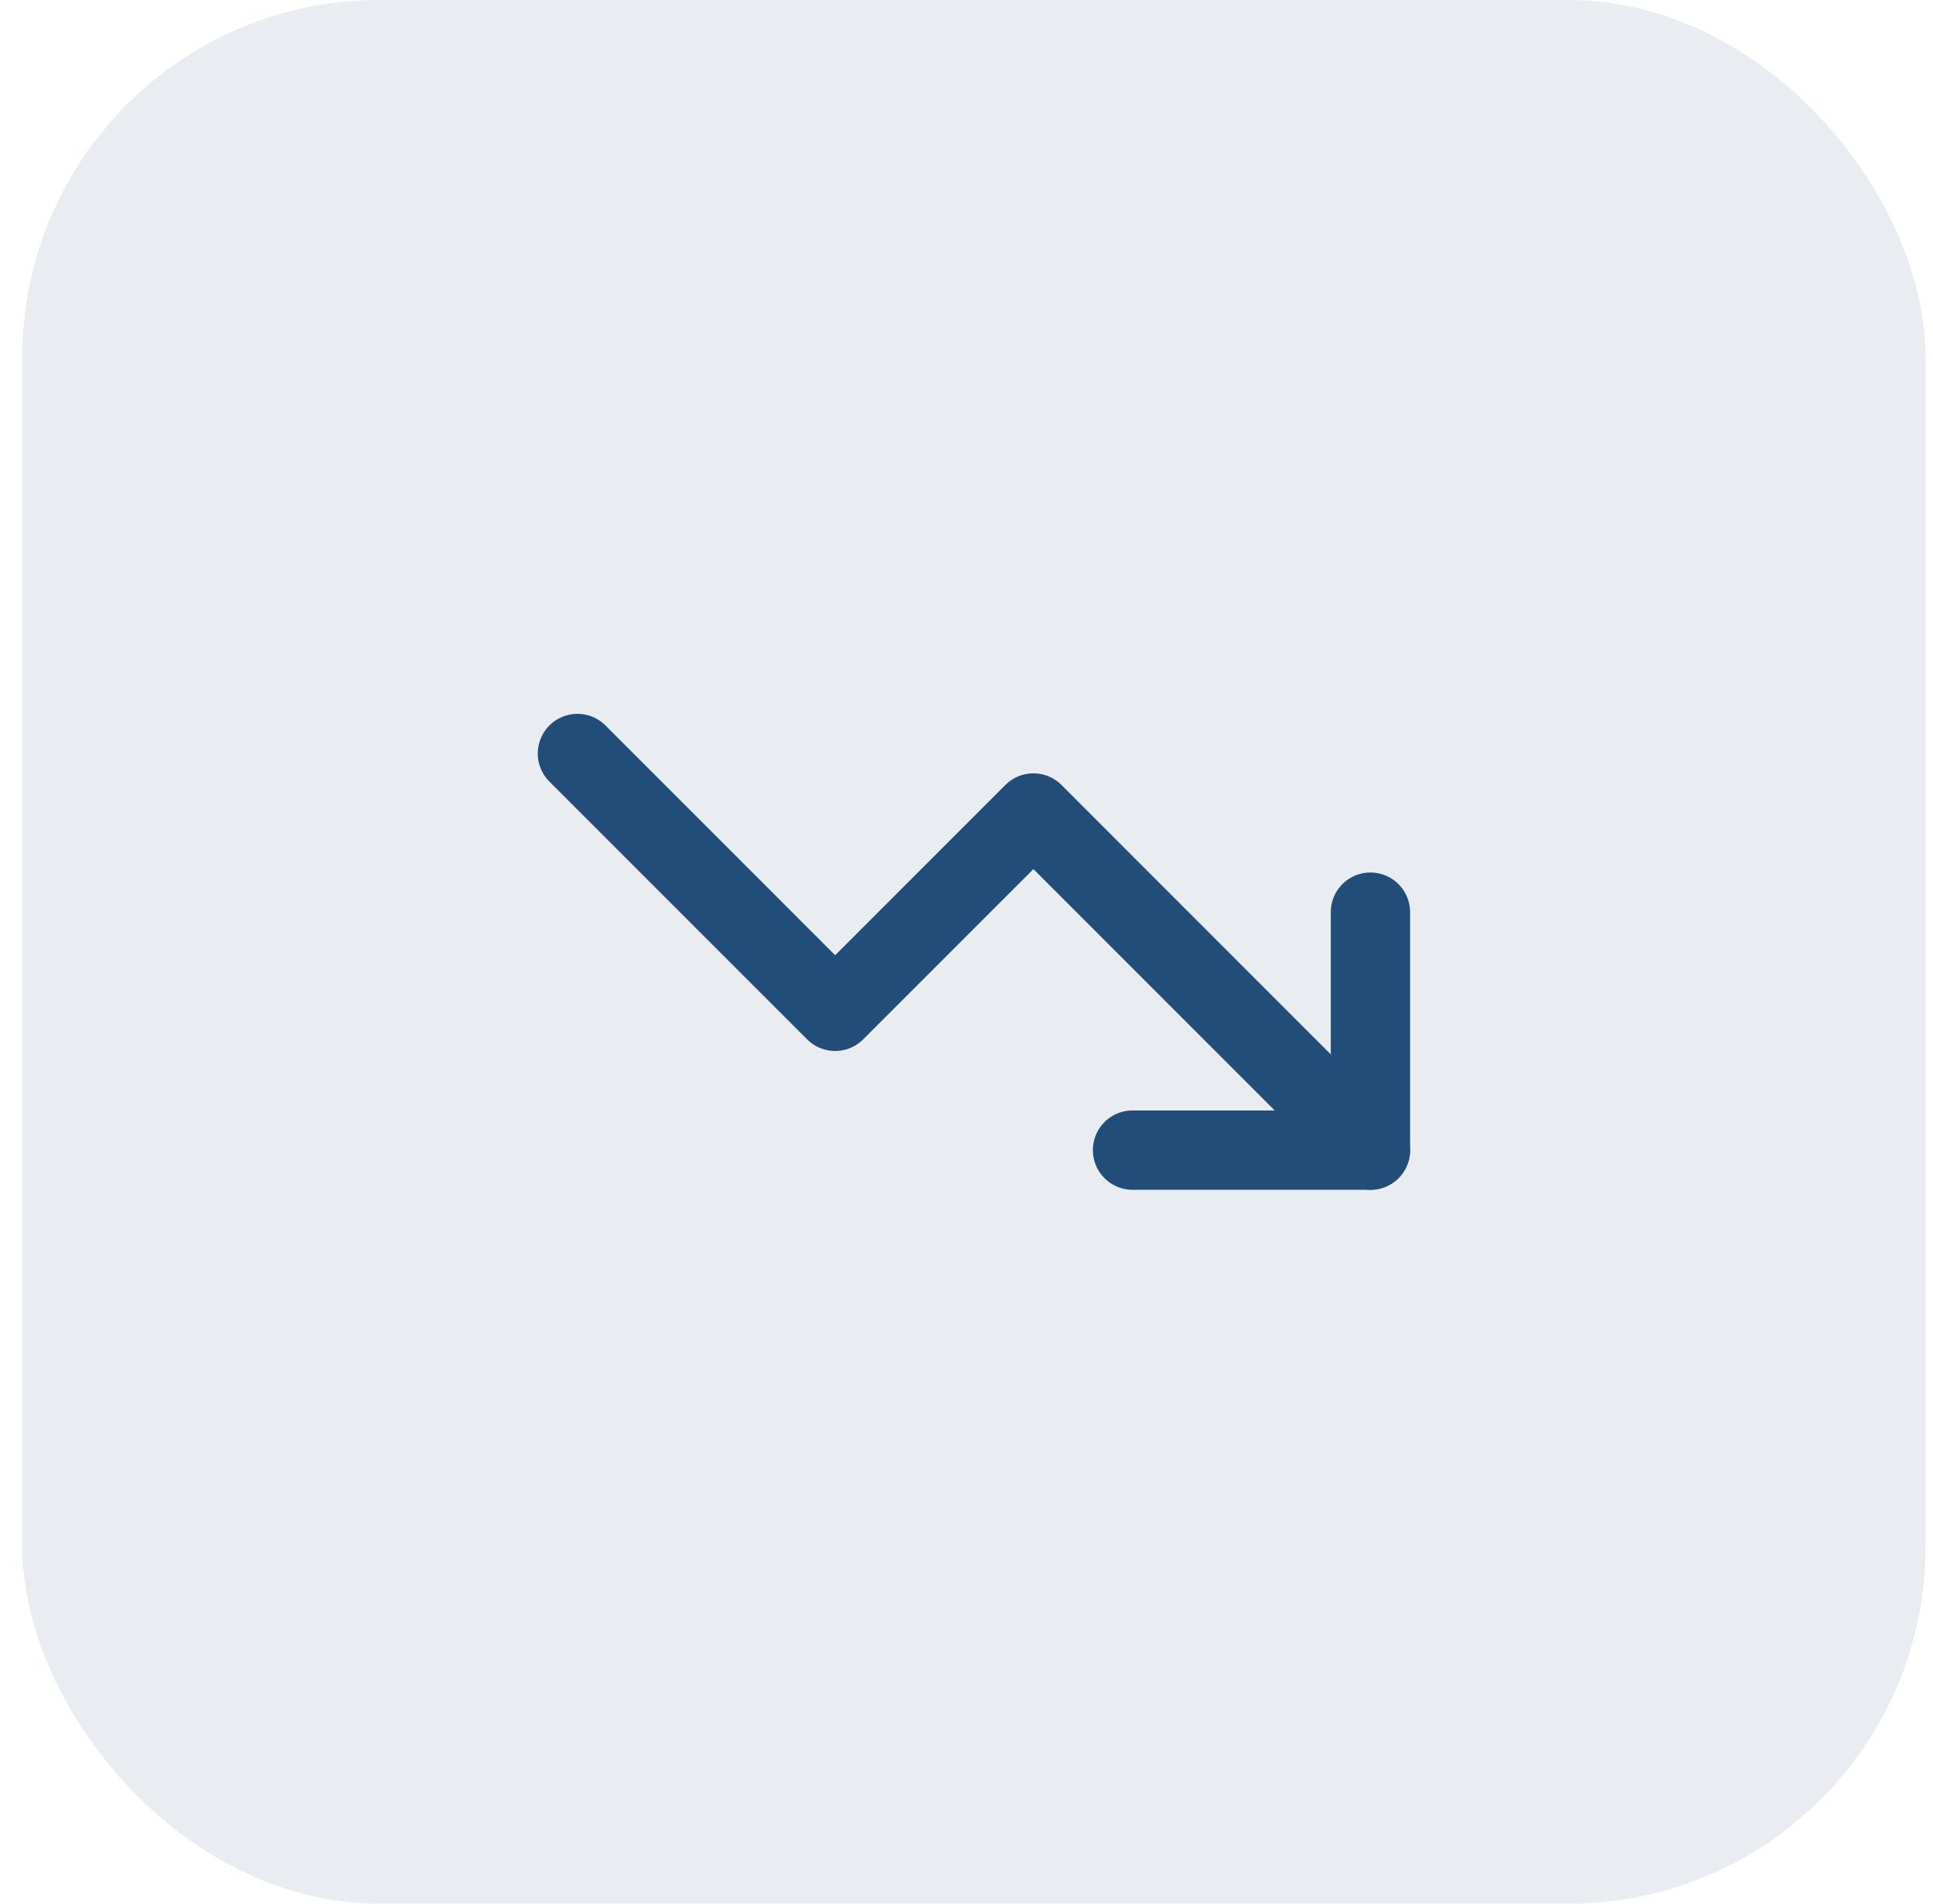 <svg width="65" height="64" viewBox="0 0 65 64" fill="none" xmlns="http://www.w3.org/2000/svg">
<rect x="0.75" width="64" height="64" rx="12" fill="#214D78" fill-opacity="0.1"/>
<path d="M46.083 38.667L34.75 27.333L28.083 34L19.417 25.333" stroke="#214D78" stroke-width="2.667" stroke-linecap="round" stroke-linejoin="round"/>
<path d="M38.083 38.667H46.083V30.667" stroke="#214D78" stroke-width="2.667" stroke-linecap="round" stroke-linejoin="round"/>
</svg>
